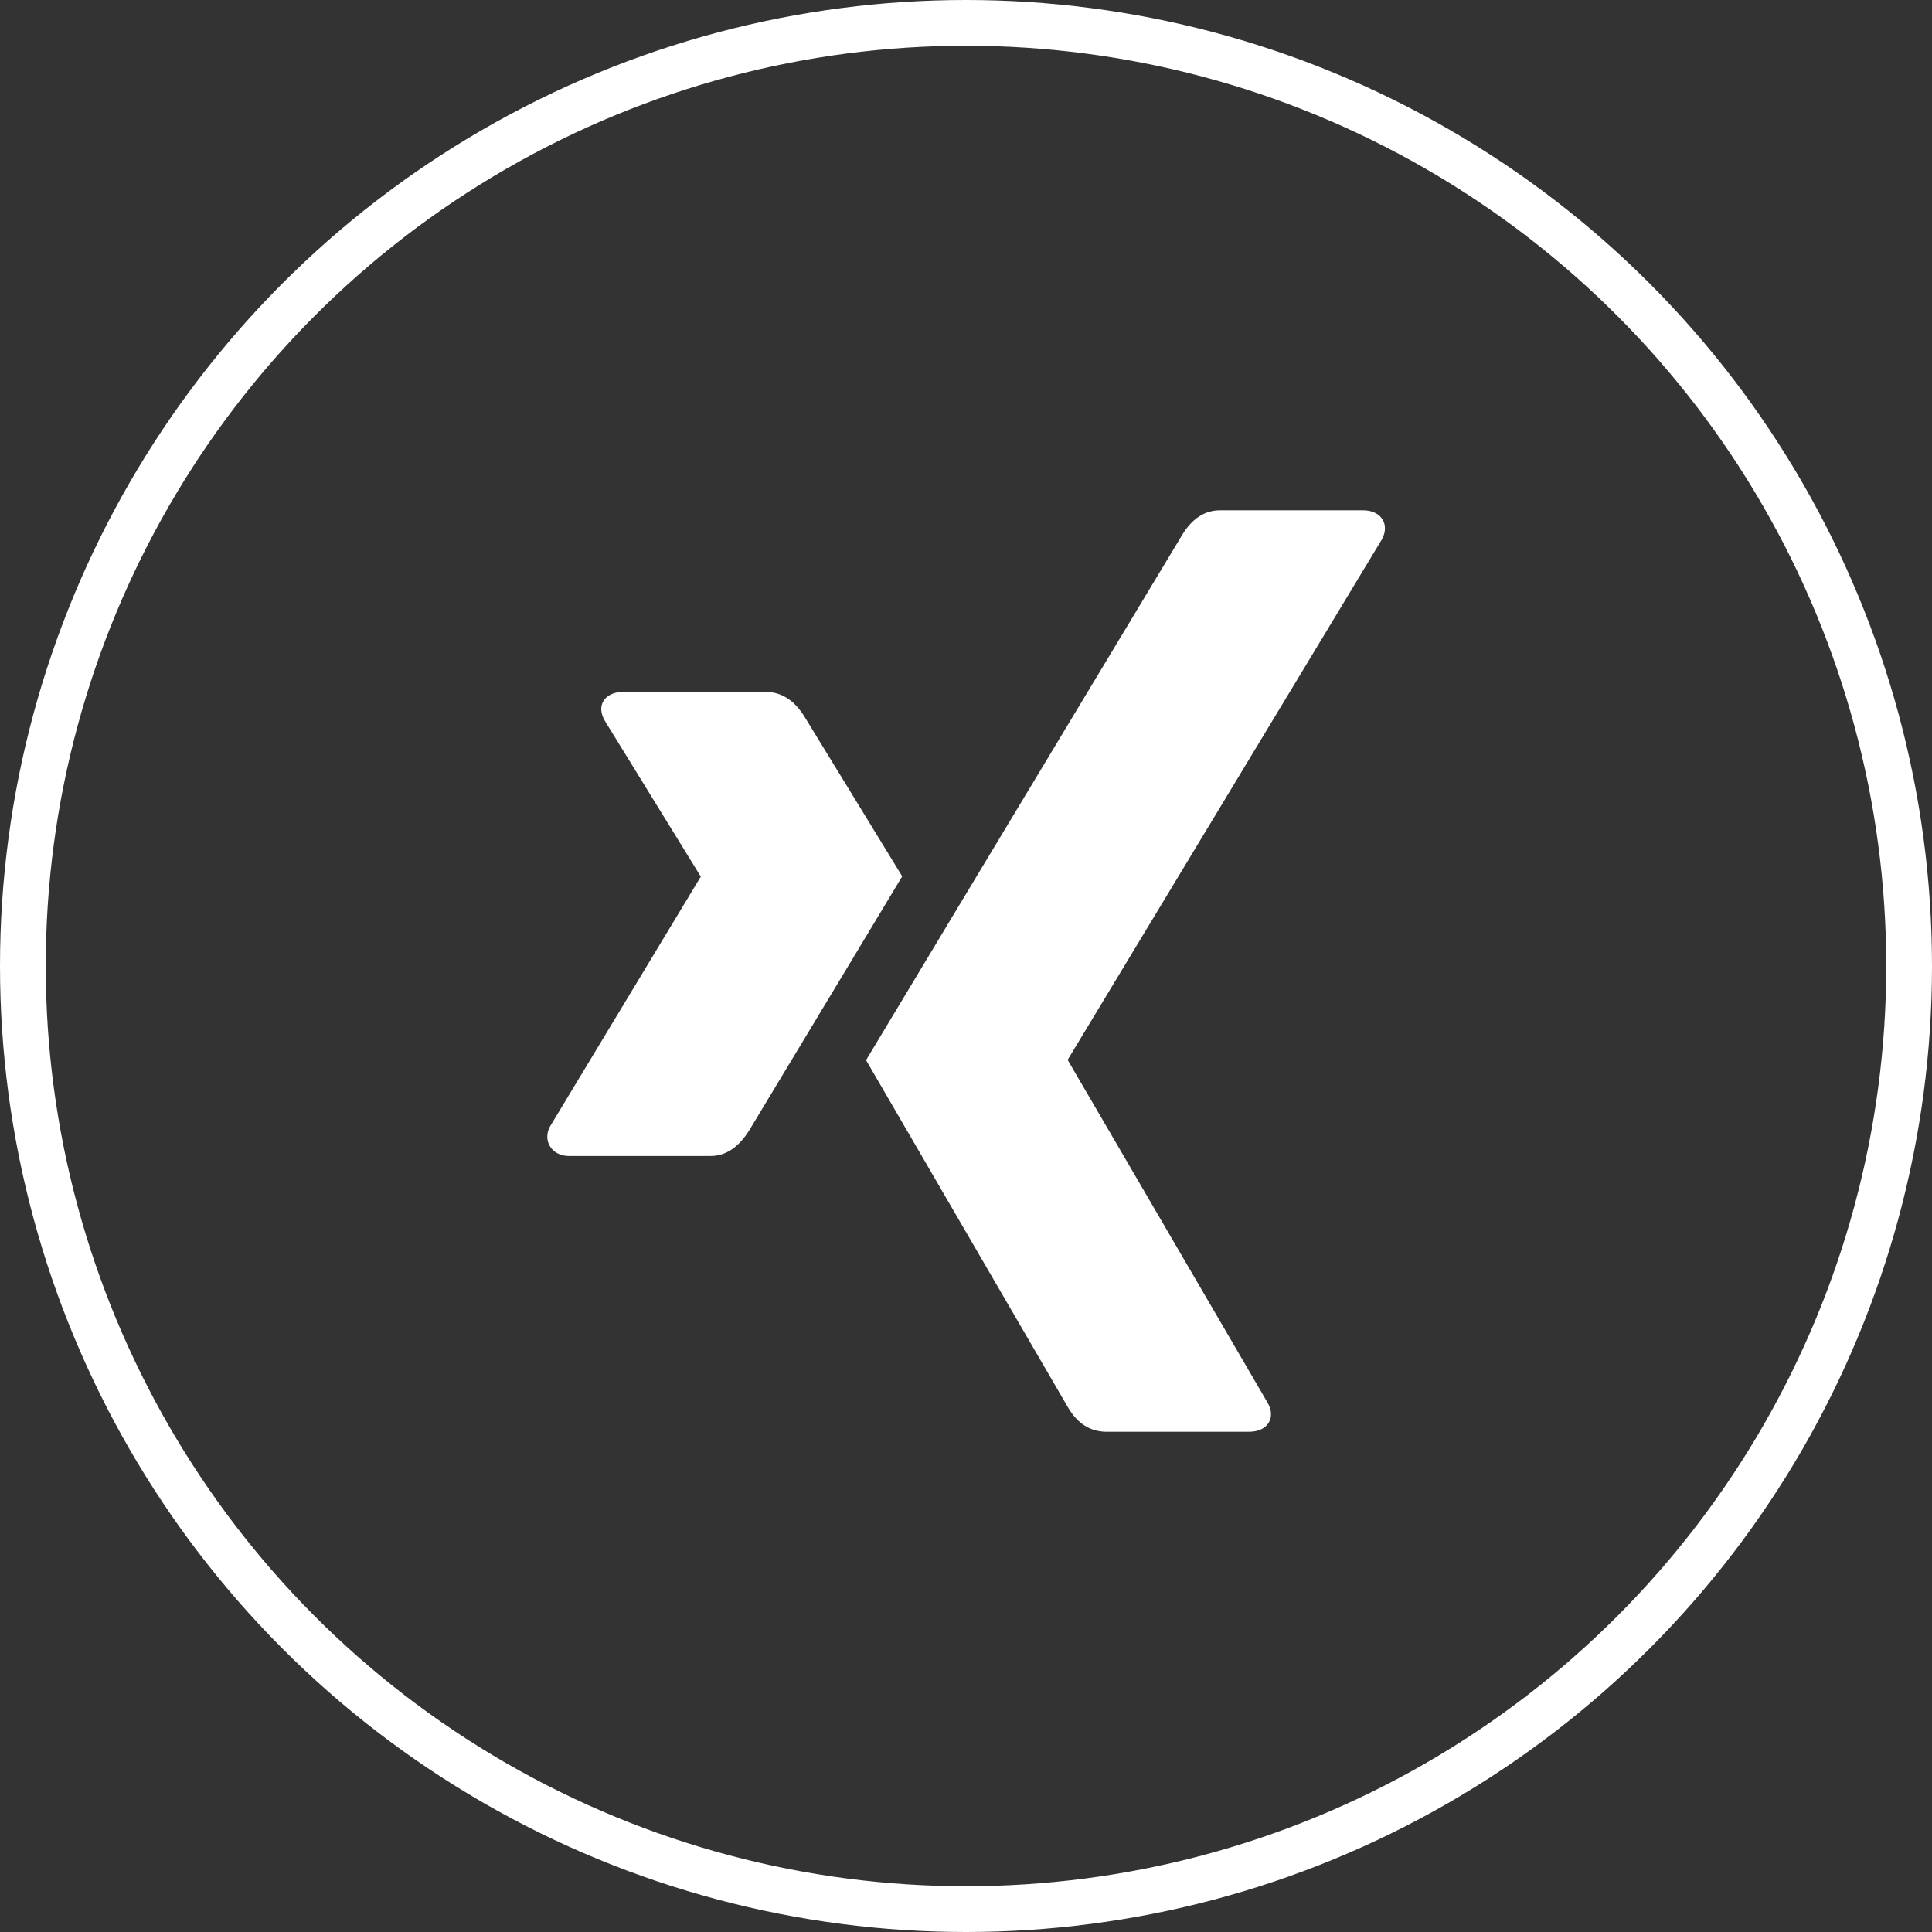 <svg width="25mm" height="25mm" version="1.1" viewBox="0 0 25 25" xmlns="http://www.w3.org/2000/svg" xmlns:xlink="http://www.w3.org/1999/xlink">
 <rect x="0" y="0" width="25" height="25" fill="#333333" stroke="none"/>
 <defs>
  <path id="b" d="M0 0h24v24H0z"/>
 </defs>
 <circle cx="12.5" cy="12.5" r="12.204" fill-opacity="0" stroke="#fff" stroke-width=".592"/>
 <g transform="matrix(.542 0 0 .542 5.998 6.061)" fill-rule="evenodd">
  <mask id="a" fill="#ffffff">
   <use width="100%" height="100%" xlink:href="#b"/>
  </mask>
  <path d="m10.473 9.74c-0.094 0.161-1.312 2.179-3.651 6.062-0.255 0.408-0.563 0.614-0.922 0.614h-3.39c-0.402 0-0.631-0.368-0.444-0.707l3.594-5.955c0.01 0 0.01-5e-3 0-0.015l-2.286-3.712c-0.224-0.383 0.015-0.692 0.443-0.692h3.39c0.38 0 0.693 0.201 0.938 0.6l2.328 3.804zm11.454-8.048-7.5 12.422v0.014l4.77 8.18c0.204 0.348 0.011 0.692-0.442 0.692h-3.396c-0.396 0-0.708-0.196-0.938-0.599l-4.811-8.273c0.17-0.284 2.68-4.458 7.54-12.528 0.24-0.398 0.541-0.599 0.911-0.599h3.422c0.417 0 0.641 0.329 0.443 0.692z" fill="#fff" fill-rule="nonzero" mask="url(#a)"/>
 </g>
</svg>
